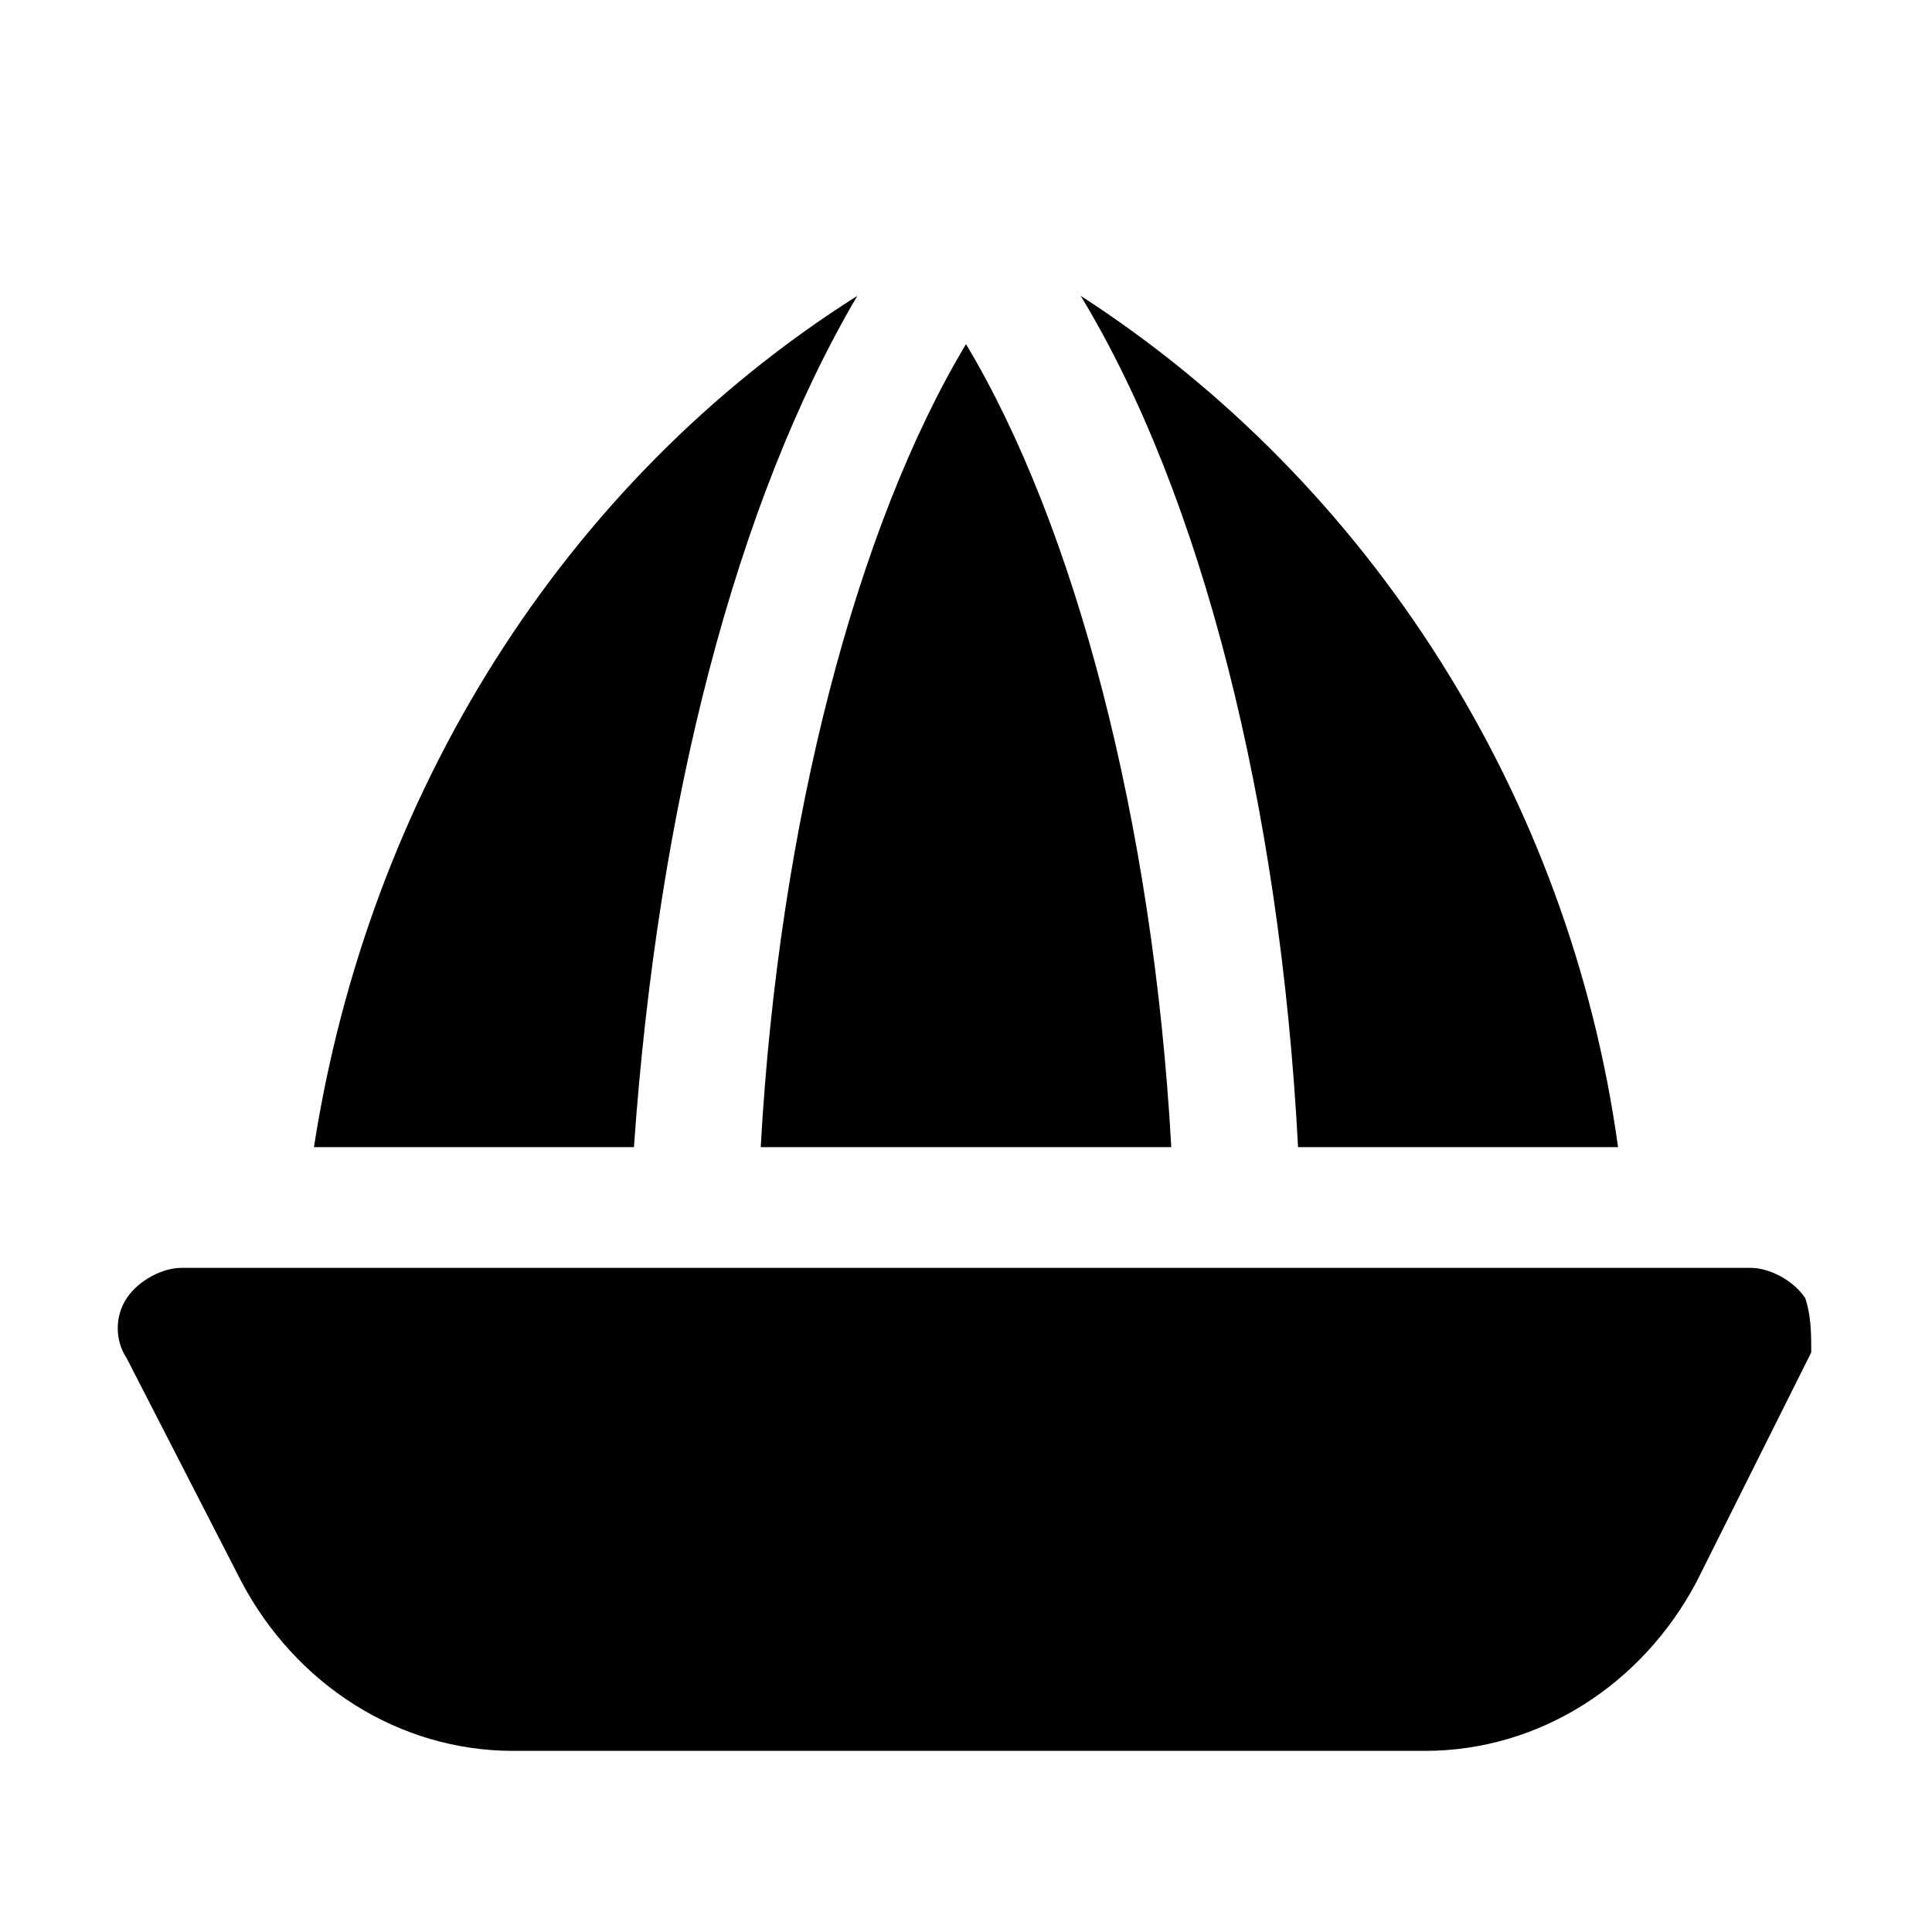 <?xml version="1.0" encoding="utf-8"?>
<svg version="1.1" id="Icons" xmlns="http://www.w3.org/2000/svg" xmlns:xlink="http://www.w3.org/1999/xlink" 
	 viewBox="0 0 32 32" xml:space="preserve">
<style type="text/css">
	.st0{fill:none;stroke:#000000;stroke-width:2;stroke-linecap:round;stroke-linejoin:round;stroke-miterlimit:10;}
</style>
<g>
	<path d="M29.9,21.5C29.7,21.2,29.3,21,29,21h-2h-5.4h-2h-7.1h-2H5H3c-0.3,0-0.7,0.2-0.9,0.5c-0.2,0.3-0.2,0.7,0,1L4,26.2
		C4.9,27.9,6.6,29,8.5,29h15.1c1.9,0,3.6-1.1,4.5-2.8l1.9-3.8C30,22.1,30,21.8,29.9,21.5z"/>
	<path d="M14.2,4.9C9.3,8,6.1,13.2,5.2,19h5.3C10.9,13.3,12.2,8.3,14.2,4.9z"/>
	<path d="M19.4,19C19.1,13.6,17.8,8.7,16,5.7c-1.8,3-3.1,7.9-3.4,13.3H19.4z"/>
	<path d="M26.8,19c-0.8-5.8-4.1-11-8.9-14.1c2,3.3,3.3,8.4,3.6,14.1H26.8z"/>
</g>
</svg>